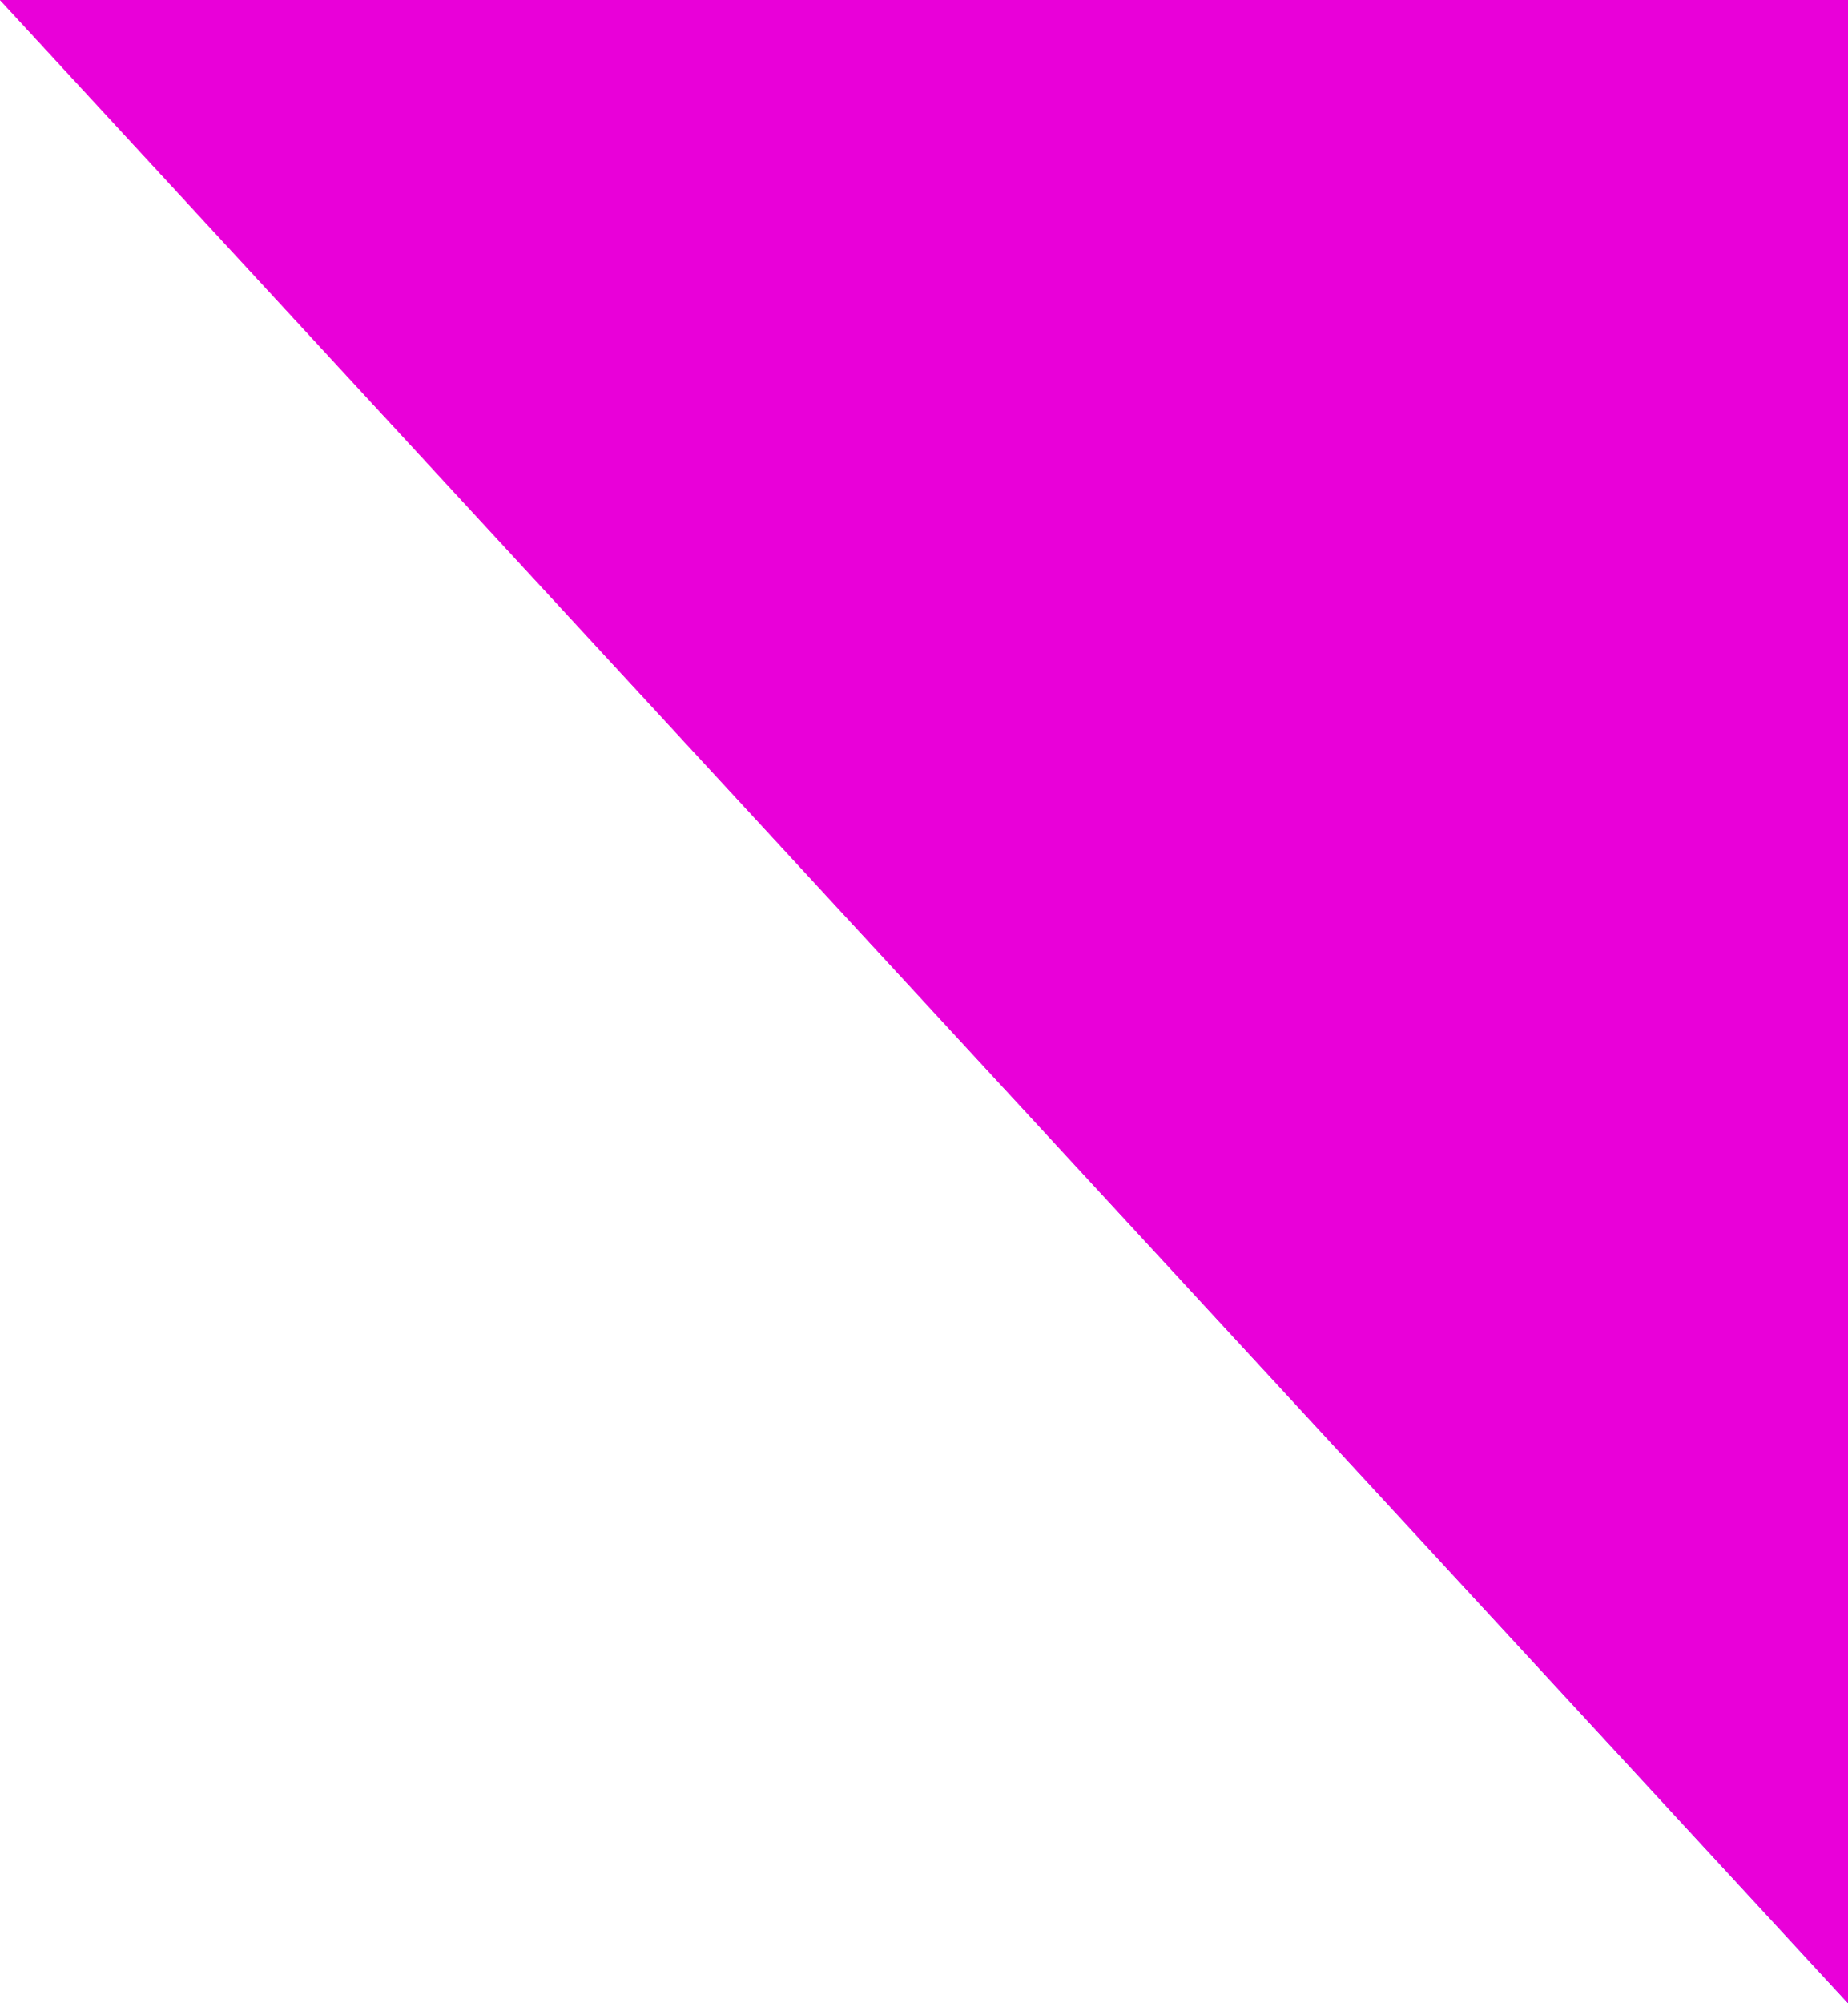 <?xml version="1.0" encoding="UTF-8"?>
<svg width="24px" height="26px" viewBox="0 0 24 26" version="1.1" xmlns="http://www.w3.org/2000/svg" xmlns:xlink="http://www.w3.org/1999/xlink">
    <title>stats-triangle</title>
    <defs>
        <linearGradient x1="130.526%" y1="100%" x2="50%" y2="7.92942381e-13%" id="linearGradient-1">
            <stop stop-color="#0054FF" offset="0%"></stop>
            <stop stop-color="#E900D9" offset="100%"></stop>
        </linearGradient>
        <polygon id="path-2" points="349 1.82246135e-16 373 -2.06803021e-14 373 26"></polygon>
    </defs>
    <g id="Home-v2" stroke="none" stroke-width="1" fill="none" fill-rule="evenodd">
        <g id="Desktop-HD" transform="translate(-1145, -2389)">
            <g id="we-are-firstbyte" transform="translate(6.225, 1864.719)">
                <g id="Group-4" transform="translate(313.775, 519.281)">
                    <g id="stats-triangle" transform="translate(476, 5)">
                        <use fill="url(#linearGradient-1)" xlink:href="#path-2"></use>
                        <use fill="#E900D9" xlink:href="#path-2"></use>
                    </g>
                </g>
            </g>
        </g>
    </g>
</svg>